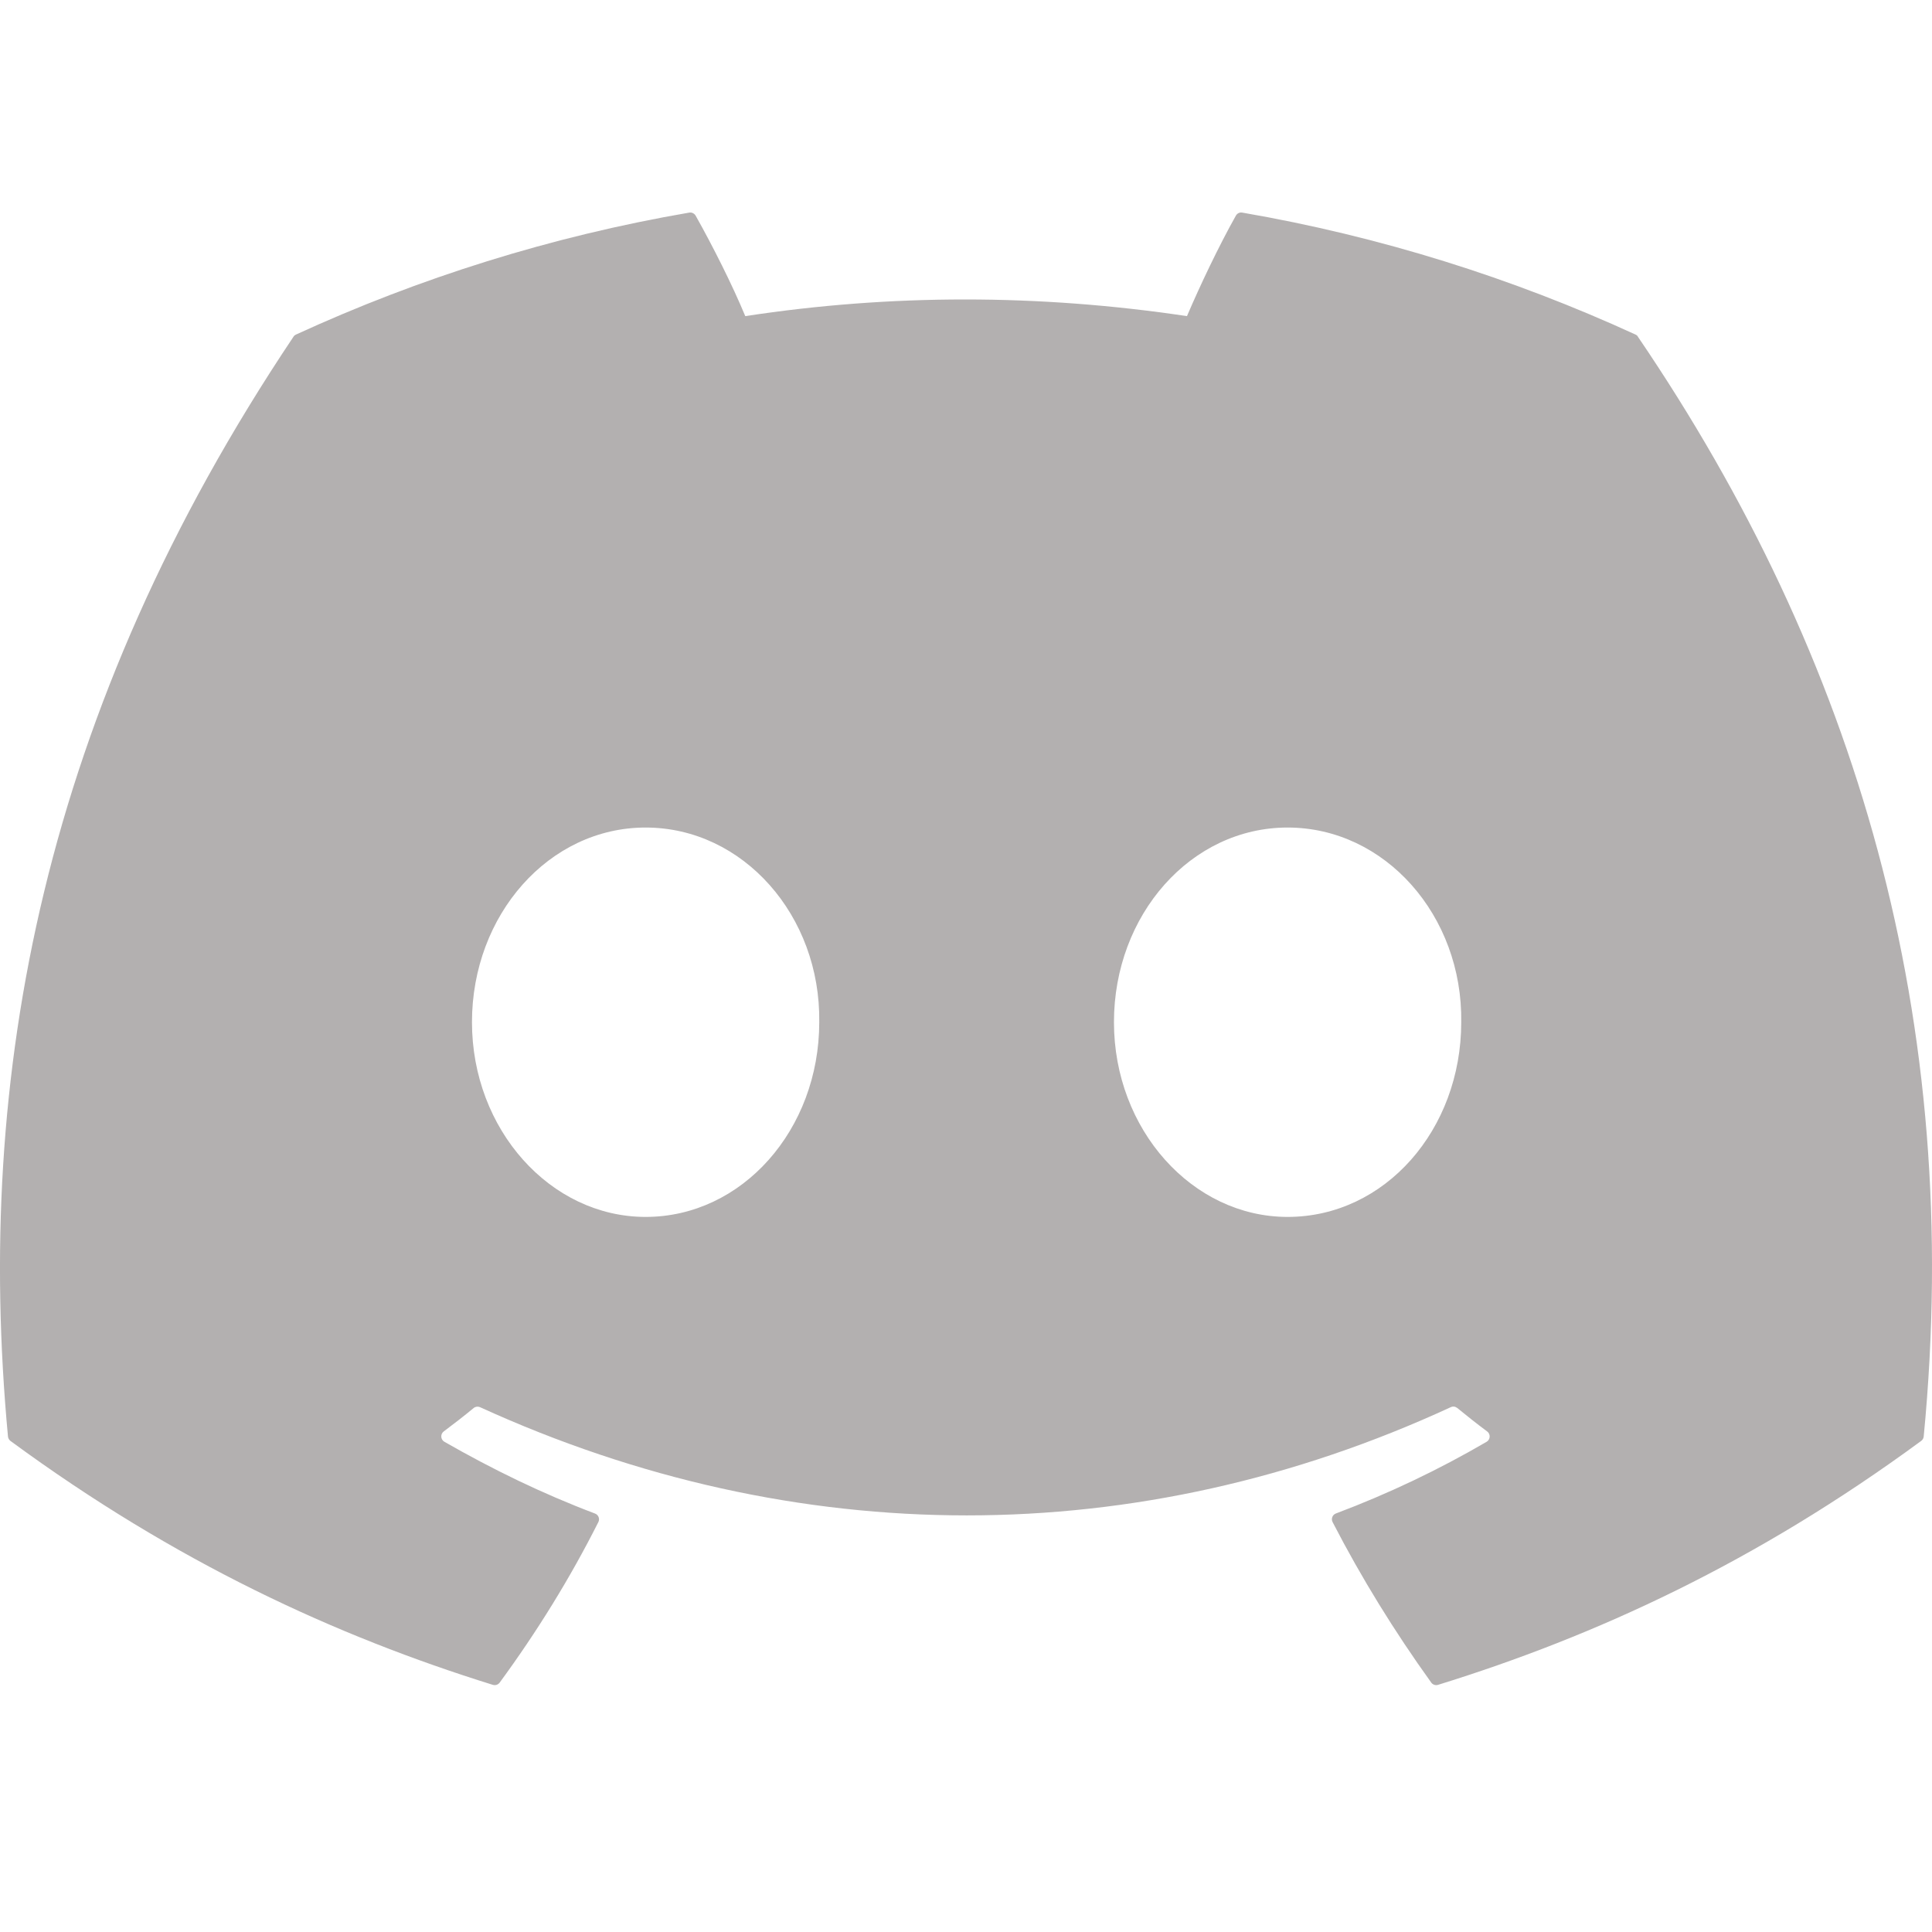 <svg width="24" height="24" viewBox="0 0 24 24" fill="none" xmlns="http://www.w3.org/2000/svg">
<path d="M20.317 4.156C18.787 3.454 17.147 2.937 15.432 2.641C15.401 2.635 15.37 2.649 15.353 2.678C15.142 3.053 14.909 3.543 14.745 3.927C12.9 3.651 11.065 3.651 9.258 3.927C9.095 3.534 8.852 3.053 8.641 2.678C8.624 2.65 8.593 2.636 8.562 2.641C6.848 2.936 5.208 3.453 3.677 4.156C3.664 4.162 3.652 4.171 3.645 4.184C0.533 8.832 -0.319 13.366 0.099 17.844C0.101 17.866 0.113 17.887 0.13 17.9C2.183 19.408 4.172 20.323 6.123 20.93C6.155 20.939 6.188 20.928 6.207 20.902C6.669 20.272 7.081 19.607 7.433 18.908C7.454 18.867 7.434 18.818 7.392 18.802C6.739 18.555 6.118 18.253 5.52 17.91C5.472 17.882 5.469 17.814 5.512 17.782C5.638 17.688 5.764 17.59 5.884 17.491C5.906 17.473 5.936 17.469 5.962 17.48C9.889 19.273 14.142 19.273 18.023 17.48C18.049 17.468 18.079 17.472 18.102 17.49C18.222 17.589 18.348 17.688 18.474 17.782C18.518 17.814 18.515 17.882 18.468 17.91C17.87 18.259 17.248 18.555 16.595 18.801C16.552 18.817 16.533 18.867 16.554 18.908C16.914 19.606 17.326 20.271 17.779 20.901C17.798 20.928 17.832 20.939 17.863 20.93C19.824 20.323 21.813 19.408 23.865 17.9C23.883 17.887 23.895 17.867 23.897 17.845C24.397 12.668 23.058 8.171 20.348 4.185C20.342 4.171 20.33 4.162 20.317 4.156ZM8.02 15.117C6.838 15.117 5.863 14.032 5.863 12.698C5.863 11.365 6.819 10.28 8.02 10.28C9.231 10.28 10.196 11.375 10.177 12.698C10.177 14.032 9.221 15.117 8.02 15.117ZM15.995 15.117C14.812 15.117 13.838 14.032 13.838 12.698C13.838 11.365 14.793 10.28 15.995 10.28C17.206 10.28 18.171 11.375 18.152 12.698C18.152 14.032 17.206 15.117 15.995 15.117Z" fill="#B3B0B0"/>
</svg>
